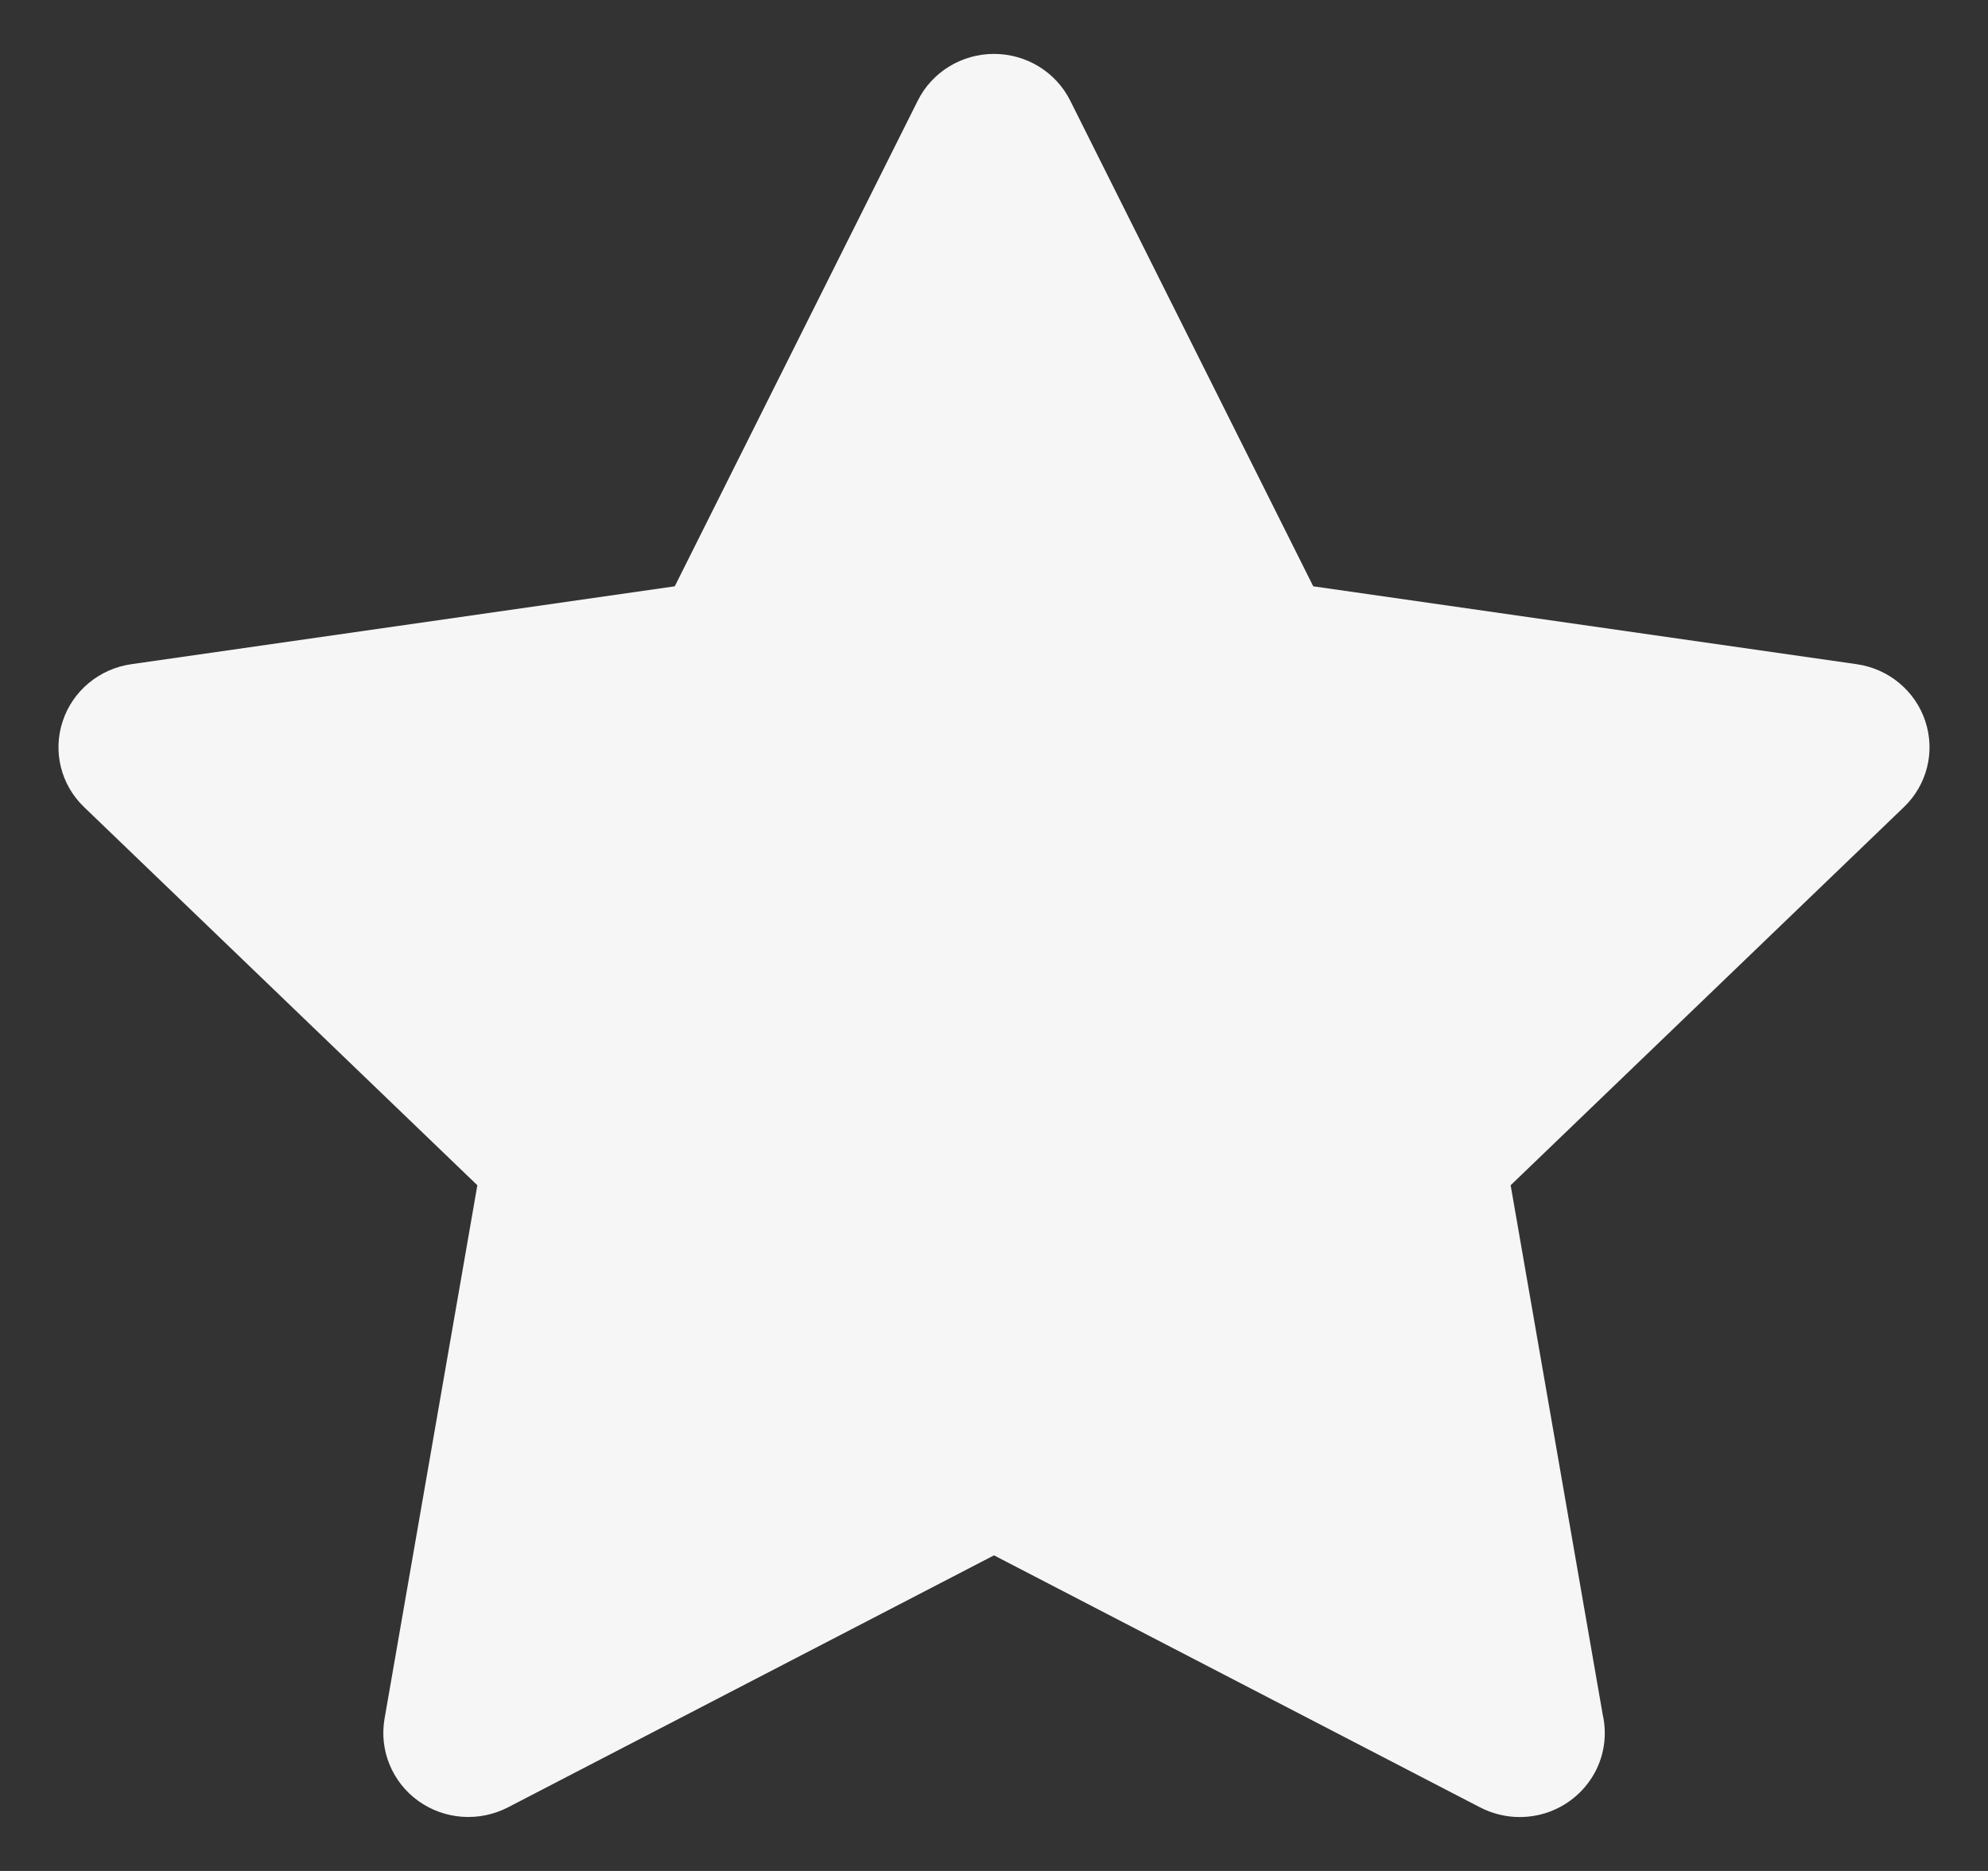 <?xml version="1.0" encoding="UTF-8"?> <svg xmlns="http://www.w3.org/2000/svg" width="17" height="16" viewBox="0 0 17 16" fill="none"><rect x="0" y="0" width="17" height="16" fill="#333333" stroke="none"/><path d="M16.464 6.168C16.379 5.909 16.151 5.719 15.877 5.68L11.23 5.014L9.152 0.861C9.03 0.616 8.777 0.461 8.5 0.461C8.223 0.461 7.97 0.616 7.848 0.861L5.77 5.014L1.123 5.68C0.849 5.719 0.621 5.909 0.536 6.168C0.45 6.428 0.521 6.713 0.72 6.903L4.082 10.136L3.288 14.7C3.242 14.969 3.354 15.241 3.578 15.402C3.802 15.562 4.098 15.583 4.344 15.456L8.5 13.301L12.656 15.456C12.763 15.511 12.879 15.539 12.995 15.539C12.996 15.539 12.996 15.539 12.997 15.539C13.398 15.538 13.723 15.217 13.723 14.821C13.723 14.766 13.717 14.713 13.705 14.661L12.918 10.136L16.28 6.903C16.479 6.713 16.55 6.428 16.464 6.168Z" fill="#F6F6F6"></path></svg> 